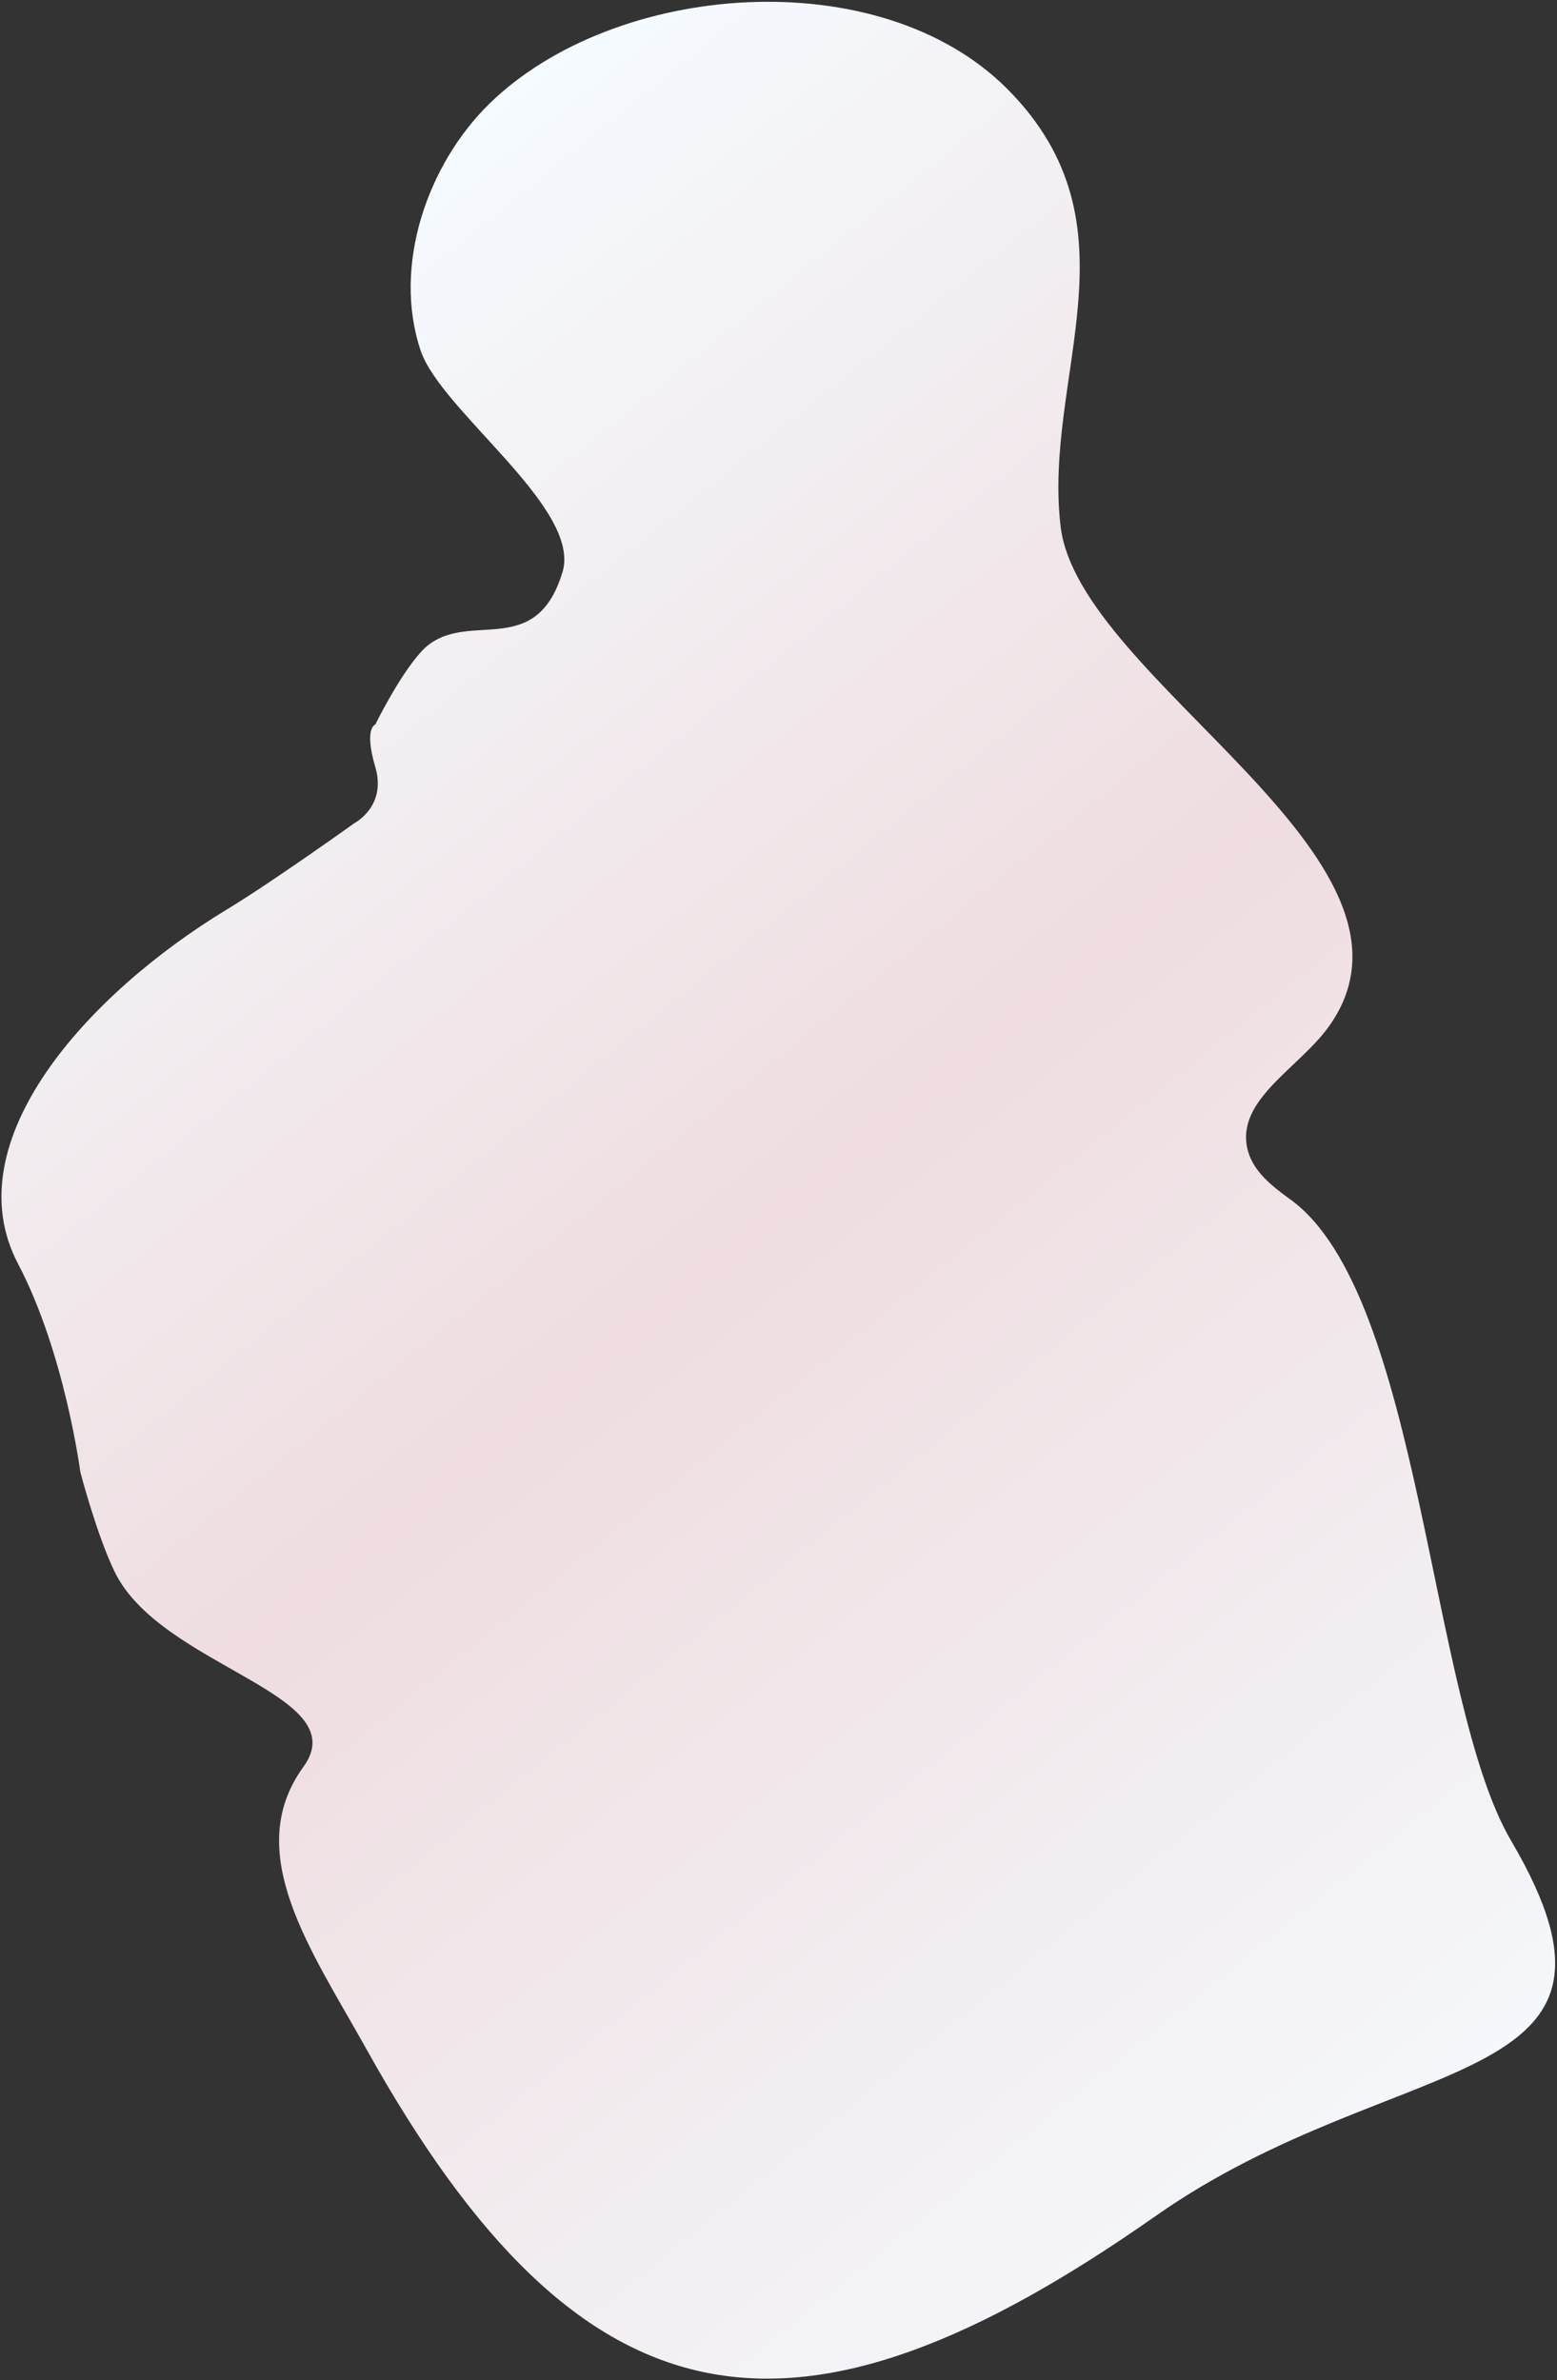 <?xml version="1.0" encoding="UTF-8"?> <svg xmlns="http://www.w3.org/2000/svg" width="475" height="726" viewBox="0 0 475 726" fill="none"><rect x="0" y="0" width="475" height="726" fill="#333333" stroke="none"/><path d="M114.5 234C118.041 246.006 108.096 251.105 108.096 251.105C108.096 251.105 83.014 269.073 69.283 277.38C26.867 303.033 -14.144 348.126 5.5 385.5C19.761 412.629 24.5 449 24.5 449C24.5 449 29.486 468.174 35 479.5C49.146 508.556 108.761 516.658 92.567 538.948C73.586 565.075 95.057 595.033 111.756 625C177.866 743.688 242.953 752.864 352.5 675.999C426.528 624.058 506.84 639.448 461.001 561.499C435.888 518.813 433.741 394.837 393.598 365.831C388.141 361.886 382.358 357.393 380.663 350.879C376.662 335.412 396.643 325.766 405.749 312.634C440.93 261.936 329.193 207.52 323.571 160.639C318.068 114.78 348.753 68.827 307.374 27.198C268.342 -12.071 187.413 -5.744 149.18 31.755C130.487 50.098 119.652 80.966 128.304 106.871C134.497 125.413 177.522 155.007 171.603 174.526C163.089 202.603 141.243 184.514 128.304 199C121.548 206.565 114.5 221 114.5 221C114.5 221 110.96 221.994 114.5 234Z" fill="url(#paint0_linear_173_4)"></path><defs><linearGradient id="paint0_linear_173_4" x1="475.555" y1="677.159" x2="30.564" y2="127.252" gradientUnits="userSpaceOnUse"><stop stop-color="#F5FBFF"></stop><stop offset="0.55" stop-color="#EFDDE0"></stop><stop offset="1" stop-color="#F5FBFF"></stop></linearGradient></defs></svg> 